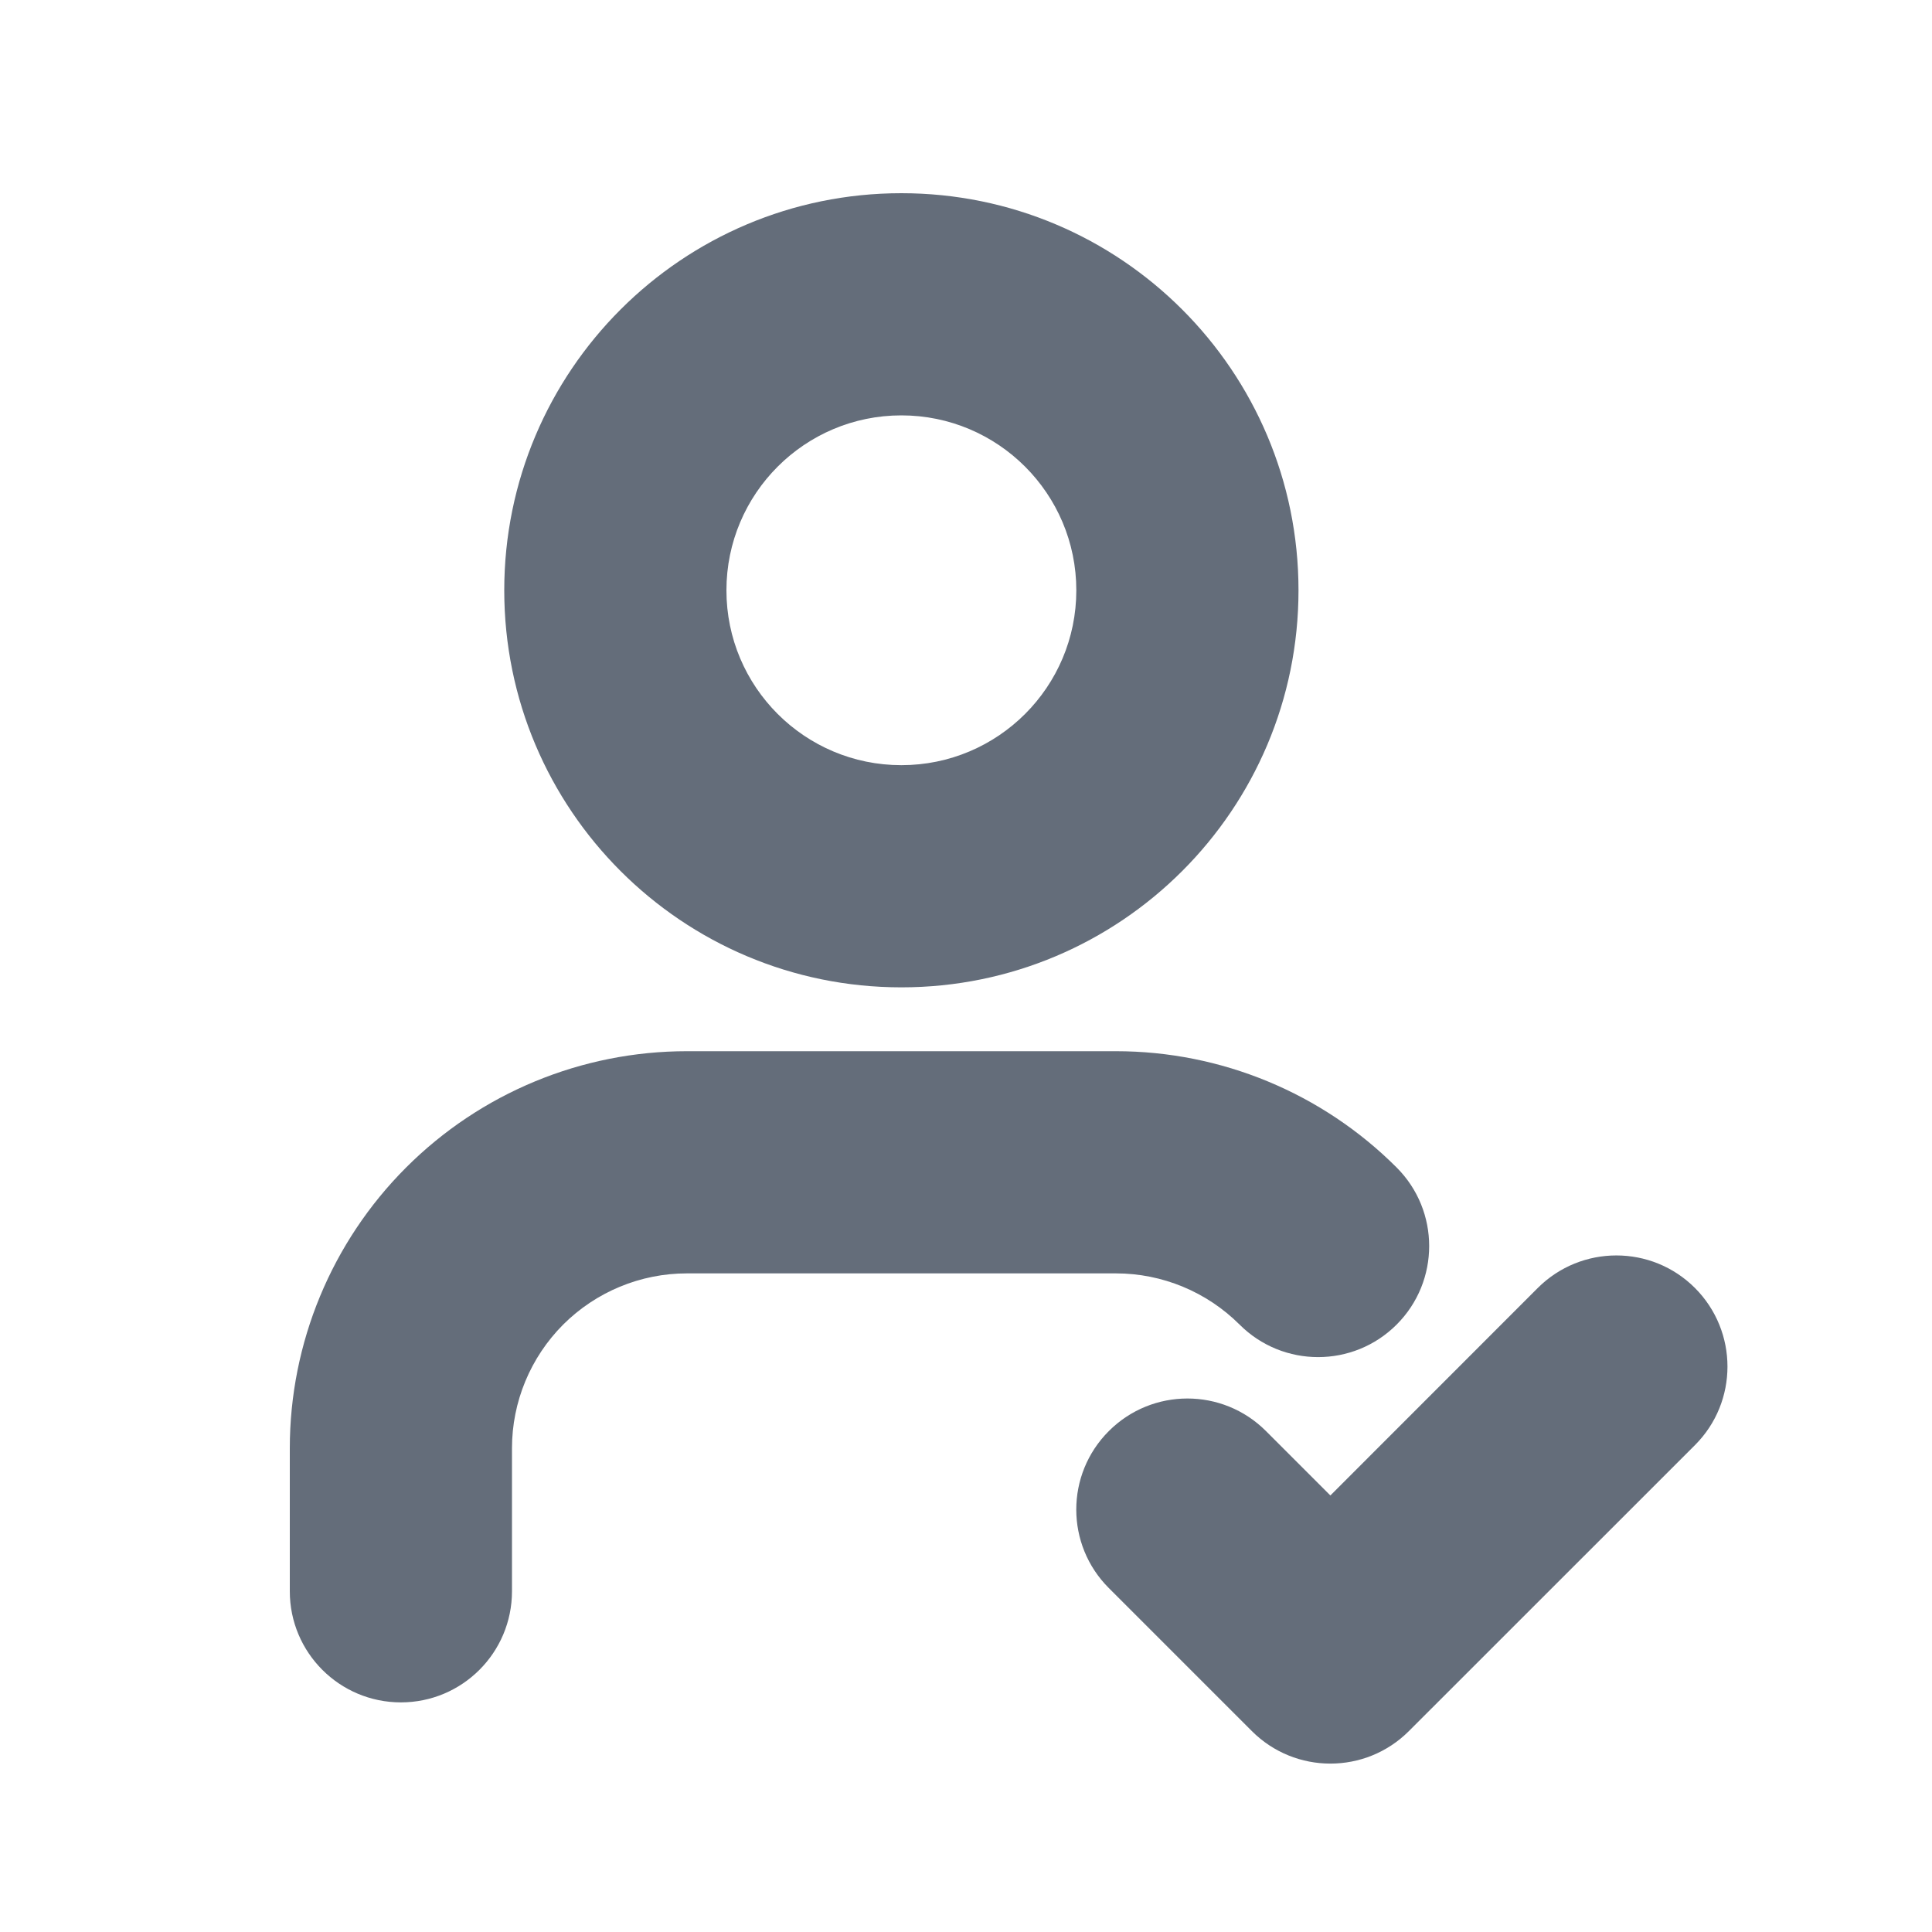 <svg width="20" height="20" viewBox="0 0 20 20" fill="none" xmlns="http://www.w3.org/2000/svg">
<path fill-rule="evenodd" clip-rule="evenodd" d="M9.331 4.3C8.331 4.3 7.52 5.111 7.52 6.111C7.52 7.111 8.331 7.921 9.331 7.921C10.331 7.921 11.142 7.111 11.142 6.111C11.142 5.111 10.331 4.3 9.331 4.3ZM5.22 6.111C5.22 3.84 7.061 2 9.331 2C11.601 2 13.442 3.84 13.442 6.111C13.442 8.381 11.601 10.221 9.331 10.221C7.061 10.221 5.22 8.381 5.22 6.111ZM4.204 12.086C4.975 11.315 6.02 10.882 7.111 10.882H11.552C12.642 10.882 13.687 11.315 14.458 12.086C14.907 12.535 14.907 13.263 14.458 13.712C14.009 14.161 13.281 14.161 12.832 13.712C12.492 13.373 12.032 13.182 11.552 13.182H7.111C6.63 13.182 6.17 13.373 5.83 13.712C5.491 14.052 5.3 14.512 5.3 14.992V16.473C5.3 17.108 4.785 17.623 4.15 17.623C3.515 17.623 3 17.108 3 16.473V14.992C3 13.902 3.433 12.857 4.204 12.086ZM17.546 14.96C17.995 14.511 17.995 13.783 17.546 13.333C17.097 12.884 16.369 12.884 15.919 13.333L13.772 15.481L13.105 14.814C12.656 14.365 11.928 14.365 11.479 14.814C11.029 15.263 11.029 15.991 11.479 16.44L12.959 17.92C13.408 18.369 14.136 18.369 14.585 17.92L17.546 14.96Z" fill="#646D7A"/>
</svg>

